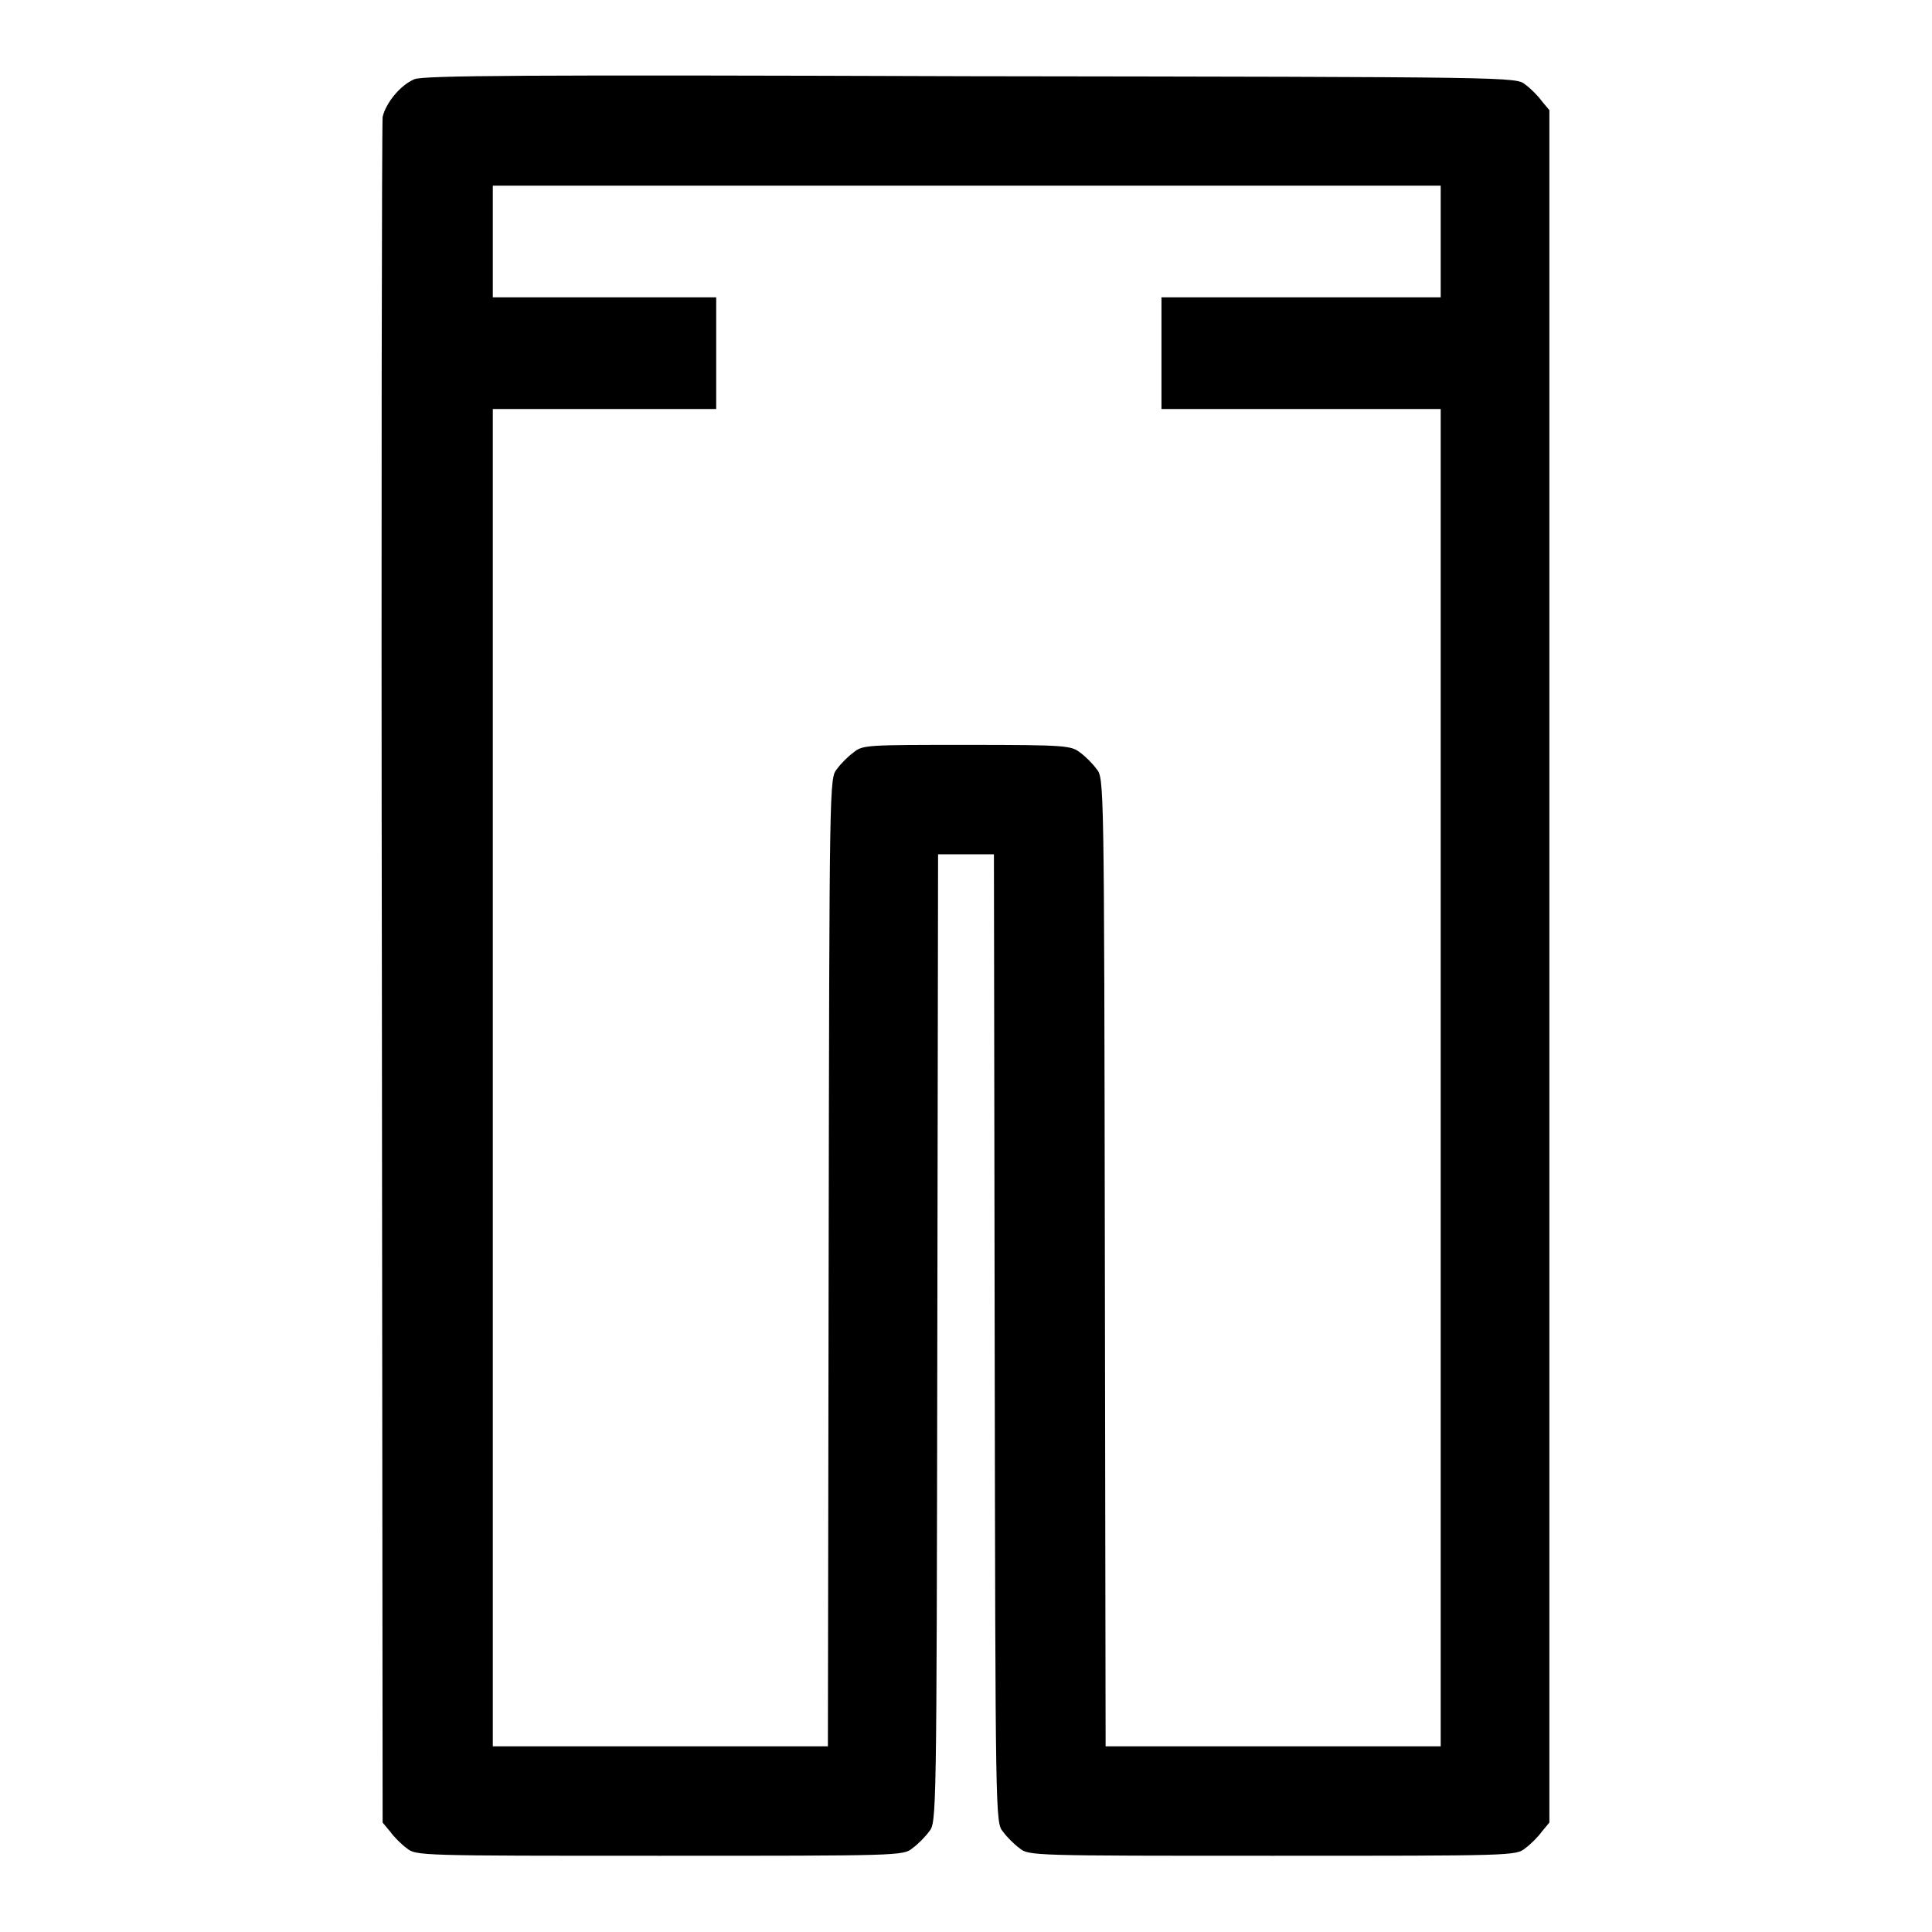 <?xml version="1.0" encoding="utf-8"?>
<!-- Svg Vector Icons : http://www.onlinewebfonts.com/icon -->
<!DOCTYPE svg PUBLIC "-//W3C//DTD SVG 1.1//EN" "http://www.w3.org/Graphics/SVG/1.1/DTD/svg11.dtd">
<svg version="1.1" xmlns="http://www.w3.org/2000/svg" xmlns:xlink="http://www.w3.org/1999/xlink" x="0px" y="0px" viewBox="0 0 256 256" enable-background="new 0 0 256 256" xml:space="preserve">
<g><g><g><path fill="#000000" d="M54.9,10.5c-1.9,0.8-3.8,3.2-4.2,5c-0.1,0.8-0.2,52-0.1,113.7l0.1,112.3l1,1.2c0.5,0.7,1.5,1.7,2.2,2.2c1.2,1,1.7,1,33.5,1s32.3,0,33.5-1c0.7-0.5,1.7-1.5,2.2-2.2c1-1.2,1-1.4,1.1-65.4l0.1-64.1h3.7h3.7l0.1,64.1c0.1,64,0.1,64.2,1.1,65.4c0.5,0.7,1.5,1.7,2.2,2.2c1.2,1,1.7,1,33.5,1c31.9,0,32.3,0,33.5-1c0.7-0.5,1.7-1.5,2.2-2.2l1-1.2V128.1V14.6l-1-1.2c-0.5-0.7-1.5-1.7-2.2-2.2c-1.2-1-1.3-1-73.6-1.1C69.2,9.9,56.1,10,54.9,10.5z M190.9,32v7.4h-18.5h-18.5v7.4v7.4h18.5h18.5v88.6v88.6h-22.2h-22.2l-0.1-64.1c-0.1-64-0.1-64.2-1.1-65.4c-0.5-0.7-1.5-1.7-2.2-2.2c-1.2-0.9-1.8-1-15-1c-13.2,0-13.8,0-15,1c-0.7,0.5-1.7,1.5-2.2,2.2c-1,1.2-1,1.4-1.1,65.4l-0.1,64.1H87.5H65.3v-88.6V54.2h14.8h14.8v-7.4v-7.4H80.1H65.3V32v-7.4h62.8h62.8V32L190.9,32z"/></g></g></g>
</svg>